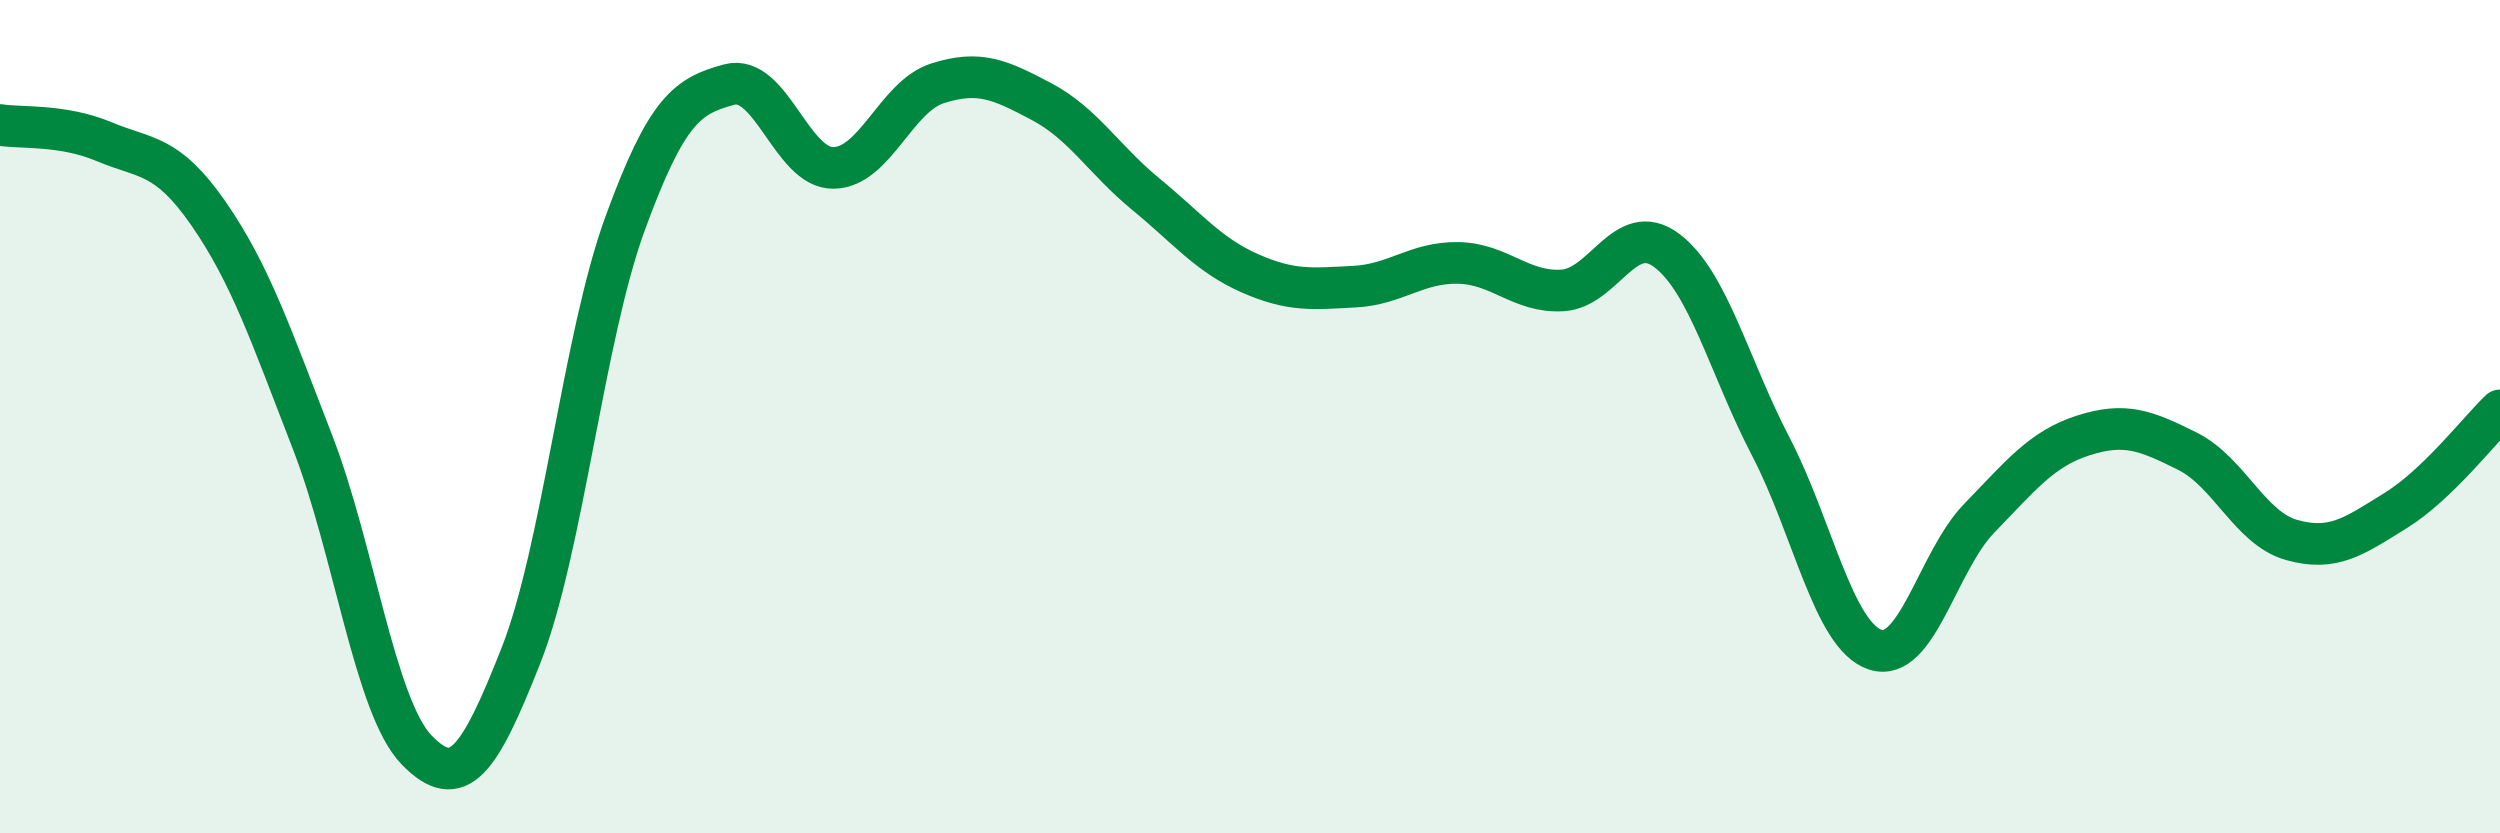 
    <svg width="60" height="20" viewBox="0 0 60 20" xmlns="http://www.w3.org/2000/svg">
      <path
        d="M 0,3 C 0.5,3.08 1.5,2.98 2.5,3.4 C 3.5,3.82 4,3.68 5,5.12 C 6,6.56 6.5,8.03 7.5,10.61 C 8.5,13.19 9,16.97 10,18 C 11,19.03 11.5,18.27 12.5,15.74 C 13.5,13.21 14,8.11 15,5.37 C 16,2.63 16.5,2.3 17.5,2.03 C 18.5,1.76 19,4.04 20,4.03 C 21,4.02 21.5,2.32 22.5,2 C 23.5,1.68 24,1.91 25,2.44 C 26,2.97 26.5,3.84 27.5,4.66 C 28.5,5.48 29,6.12 30,6.56 C 31,7 31.5,6.93 32.5,6.88 C 33.5,6.83 34,6.29 35,6.31 C 36,6.33 36.5,7.03 37.5,6.97 C 38.5,6.91 39,5.26 40,6.01 C 41,6.76 41.5,8.8 42.5,10.72 C 43.5,12.64 44,15.25 45,15.59 C 46,15.93 46.5,13.47 47.5,12.44 C 48.5,11.41 49,10.77 50,10.45 C 51,10.13 51.5,10.33 52.5,10.83 C 53.5,11.33 54,12.68 55,12.96 C 56,13.24 56.5,12.87 57.5,12.25 C 58.5,11.63 59.5,10.33 60,9.85L60 20L0 20Z"
        fill="#008740"
        opacity="0.1"
        stroke-linecap="round"
        stroke-linejoin="round"
      />
      <path
        d="M 0,3 C 0.5,3.08 1.5,2.98 2.5,3.4 C 3.5,3.82 4,3.68 5,5.12 C 6,6.56 6.5,8.03 7.5,10.61 C 8.5,13.19 9,16.97 10,18 C 11,19.03 11.5,18.27 12.5,15.74 C 13.5,13.21 14,8.11 15,5.37 C 16,2.63 16.5,2.3 17.5,2.03 C 18.5,1.76 19,4.04 20,4.03 C 21,4.02 21.5,2.32 22.5,2 C 23.5,1.68 24,1.91 25,2.44 C 26,2.97 26.5,3.84 27.5,4.66 C 28.5,5.48 29,6.12 30,6.56 C 31,7 31.5,6.93 32.5,6.88 C 33.5,6.83 34,6.29 35,6.31 C 36,6.33 36.5,7.03 37.5,6.97 C 38.5,6.91 39,5.26 40,6.01 C 41,6.76 41.5,8.8 42.5,10.72 C 43.5,12.64 44,15.25 45,15.59 C 46,15.93 46.5,13.47 47.5,12.44 C 48.5,11.41 49,10.77 50,10.45 C 51,10.13 51.5,10.33 52.5,10.83 C 53.5,11.33 54,12.68 55,12.96 C 56,13.24 56.5,12.87 57.5,12.25 C 58.5,11.63 59.5,10.33 60,9.85"
        stroke="#008740"
        stroke-width="1"
        fill="none"
        stroke-linecap="round"
        stroke-linejoin="round"
      />
    </svg>
  
